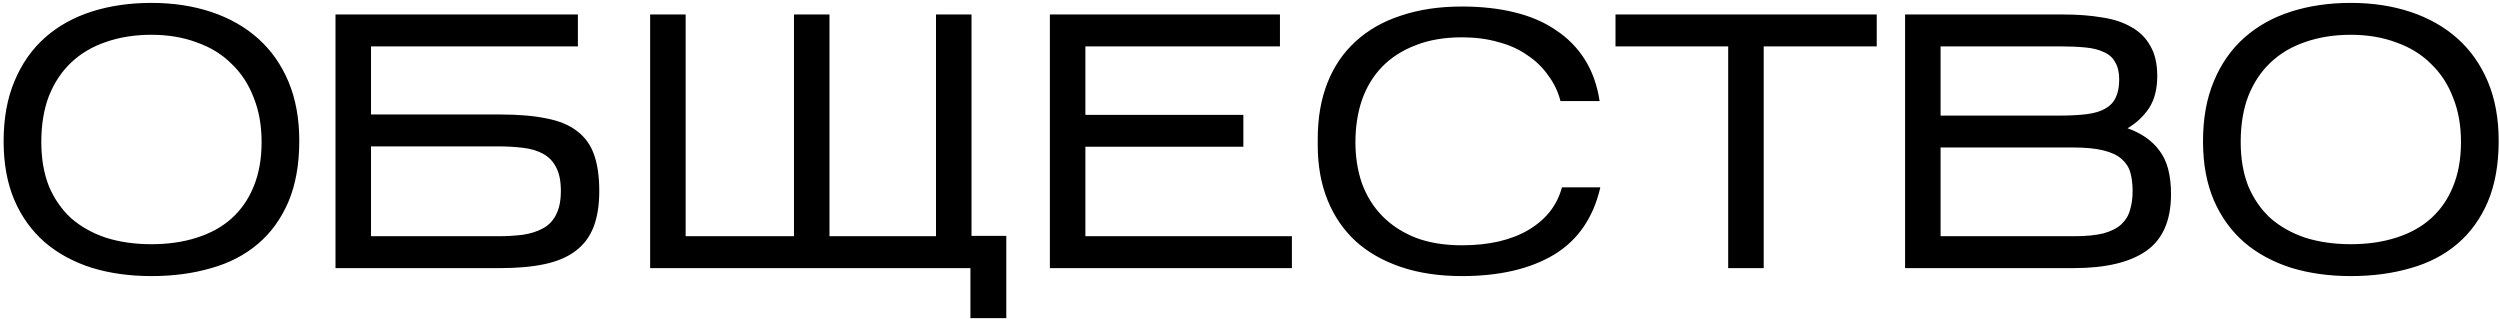 <?xml version="1.0" encoding="UTF-8"?> <svg xmlns="http://www.w3.org/2000/svg" width="345" height="44" viewBox="0 0 345 44" fill="none"> <path d="M41.3 19.45C41.3 22.683 40.8 25.483 39.8 27.85C38.8 30.183 37.4 32.117 35.6 33.65C33.8 35.183 31.65 36.3 29.15 37C26.65 37.733 23.9 38.1 20.9 38.1C17.9 38.1 15.15 37.717 12.65 36.95C10.15 36.15 8 34.983 6.2 33.45C4.4 31.883 3 29.95 2 27.65C1 25.317 0.5 22.6 0.5 19.5C0.5 16.333 1 13.567 2 11.2C3 8.8 4.4 6.8 6.2 5.2C8 3.6 10.15 2.4 12.65 1.6C15.15 0.8 17.9 0.4 20.9 0.4C23.9 0.4 26.65 0.817 29.15 1.65C31.65 2.483 33.8 3.7 35.6 5.3C37.4 6.9 38.8 8.883 39.8 11.25C40.8 13.617 41.3 16.35 41.3 19.45ZM5.7 19.6C5.7 21.9 6.05 23.933 6.75 25.7C7.483 27.433 8.5 28.9 9.8 30.1C11.133 31.267 12.733 32.167 14.6 32.8C16.5 33.4 18.6 33.7 20.9 33.7C23.2 33.7 25.283 33.4 27.15 32.8C29.05 32.2 30.65 31.317 31.95 30.15C33.283 28.95 34.3 27.483 35 25.75C35.733 23.983 36.1 21.933 36.1 19.6C36.1 17.3 35.733 15.25 35 13.45C34.3 11.617 33.283 10.067 31.95 8.8C30.65 7.5 29.05 6.517 27.15 5.85C25.283 5.15 23.2 4.8 20.9 4.8C18.6 4.8 16.5 5.133 14.6 5.8C12.733 6.433 11.133 7.383 9.8 8.65C8.5 9.883 7.483 11.417 6.75 13.25C6.05 15.083 5.7 17.2 5.7 19.6ZM82.699 26.35C82.699 28.317 82.432 29.983 81.899 31.35C81.365 32.717 80.532 33.817 79.399 34.65C78.299 35.483 76.882 36.083 75.149 36.45C73.449 36.817 71.399 37 68.999 37H46.299V2H79.749V6.4H51.199V15.8H69.049C71.582 15.8 73.716 15.983 75.449 16.35C77.182 16.683 78.582 17.267 79.649 18.1C80.749 18.933 81.532 20.033 81.999 21.4C82.466 22.733 82.699 24.383 82.699 26.35ZM51.199 32.6H68.599C69.899 32.6 71.082 32.533 72.149 32.4C73.249 32.233 74.182 31.933 74.949 31.5C75.749 31.067 76.349 30.433 76.749 29.6C77.182 28.767 77.399 27.683 77.399 26.35C77.399 24.983 77.182 23.9 76.749 23.1C76.349 22.3 75.766 21.683 74.999 21.25C74.232 20.817 73.299 20.533 72.199 20.4C71.132 20.267 69.949 20.2 68.649 20.2H51.199V32.6ZM138.869 32.55V43.9H133.919V37H89.719V2H94.619V32.6H109.569V2H114.469V32.6H129.169V2H134.069V32.55H138.869ZM178.283 32.6V37H144.883V2H176.633V6.4H149.783V15.85H171.583V20.25H149.783V32.6H178.283ZM220.848 25.85C219.881 30.05 217.748 33.15 214.448 35.15C211.148 37.117 206.914 38.1 201.748 38.1C198.614 38.1 195.814 37.683 193.348 36.85C190.881 36.017 188.798 34.833 187.098 33.3C185.398 31.733 184.098 29.833 183.198 27.6C182.298 25.367 181.848 22.85 181.848 20.05V19.15C181.848 16.25 182.298 13.667 183.198 11.4C184.098 9.133 185.398 7.233 187.098 5.7C188.798 4.133 190.881 2.95 193.348 2.15C195.814 1.317 198.614 0.9 201.748 0.9C204.414 0.9 206.831 1.167 208.998 1.7C211.198 2.233 213.098 3.05 214.698 4.15C216.331 5.217 217.664 6.567 218.698 8.2C219.731 9.833 220.414 11.75 220.748 13.95H215.348C215.014 12.65 214.448 11.467 213.648 10.4C212.881 9.3 211.914 8.367 210.748 7.6C209.614 6.8 208.281 6.2 206.748 5.8C205.248 5.367 203.581 5.15 201.748 5.15C199.314 5.15 197.181 5.517 195.348 6.25C193.514 6.95 191.981 7.933 190.748 9.2C189.514 10.467 188.581 12 187.948 13.8C187.348 15.567 187.048 17.517 187.048 19.65C187.048 21.683 187.348 23.567 187.948 25.3C188.581 27.033 189.514 28.533 190.748 29.8C191.981 31.067 193.514 32.067 195.348 32.8C197.181 33.5 199.314 33.85 201.748 33.85C205.448 33.85 208.498 33.15 210.898 31.75C213.331 30.317 214.881 28.35 215.548 25.85H220.848ZM243.39 6.4V37H238.49V6.4H222.94V2H258.99V6.4H243.39ZM299.6 26.8C299.6 30.433 298.45 33.05 296.15 34.65C293.884 36.217 290.55 37 286.15 37H262.9V2H284.75C286.717 2 288.484 2.133 290.05 2.4C291.65 2.633 293.017 3.083 294.15 3.75C295.284 4.383 296.15 5.25 296.75 6.35C297.384 7.417 297.7 8.8 297.7 10.5C297.7 12.3 297.317 13.783 296.55 14.95C295.784 16.083 294.8 17 293.6 17.7C295.567 18.4 297.05 19.45 298.05 20.85C299.084 22.217 299.6 24.2 299.6 26.8ZM267.8 15.95H284.3C285.734 15.95 286.967 15.883 288 15.75C289.034 15.617 289.867 15.367 290.5 15C291.167 14.633 291.65 14.133 291.95 13.5C292.284 12.833 292.45 12 292.45 11C292.45 10 292.267 9.2 291.9 8.6C291.567 7.967 291.05 7.5 290.35 7.2C289.684 6.867 288.834 6.65 287.8 6.55C286.767 6.45 285.567 6.4 284.2 6.4H267.8V15.95ZM267.8 32.6H286.15C287.85 32.6 289.234 32.467 290.3 32.2C291.367 31.9 292.184 31.483 292.75 30.95C293.35 30.383 293.75 29.717 293.95 28.95C294.184 28.183 294.3 27.333 294.3 26.4C294.3 25.433 294.2 24.583 294 23.85C293.8 23.117 293.4 22.483 292.8 21.95C292.2 21.417 291.35 21.017 290.25 20.75C289.184 20.483 287.767 20.35 286 20.35H267.8V32.6ZM344.816 19.45C344.816 22.683 344.316 25.483 343.316 27.85C342.316 30.183 340.916 32.117 339.116 33.65C337.316 35.183 335.166 36.3 332.666 37C330.166 37.733 327.416 38.1 324.416 38.1C321.416 38.1 318.666 37.717 316.166 36.95C313.666 36.15 311.516 34.983 309.716 33.45C307.916 31.883 306.516 29.95 305.516 27.65C304.516 25.317 304.016 22.6 304.016 19.5C304.016 16.333 304.516 13.567 305.516 11.2C306.516 8.8 307.916 6.8 309.716 5.2C311.516 3.6 313.666 2.4 316.166 1.6C318.666 0.8 321.416 0.4 324.416 0.4C327.416 0.4 330.166 0.817 332.666 1.65C335.166 2.483 337.316 3.7 339.116 5.3C340.916 6.9 342.316 8.883 343.316 11.25C344.316 13.617 344.816 16.35 344.816 19.45ZM309.216 19.6C309.216 21.9 309.566 23.933 310.266 25.7C310.999 27.433 312.016 28.9 313.316 30.1C314.649 31.267 316.249 32.167 318.116 32.8C320.016 33.4 322.116 33.7 324.416 33.7C326.716 33.7 328.799 33.4 330.666 32.8C332.566 32.2 334.166 31.317 335.466 30.15C336.799 28.95 337.816 27.483 338.516 25.75C339.249 23.983 339.616 21.933 339.616 19.6C339.616 17.3 339.249 15.25 338.516 13.45C337.816 11.617 336.799 10.067 335.466 8.8C334.166 7.5 332.566 6.517 330.666 5.85C328.799 5.15 326.716 4.8 324.416 4.8C322.116 4.8 320.016 5.133 318.116 5.8C316.249 6.433 314.649 7.383 313.316 8.65C312.016 9.883 310.999 11.417 310.266 13.25C309.566 15.083 309.216 17.2 309.216 19.6Z" fill="black"></path> </svg> 